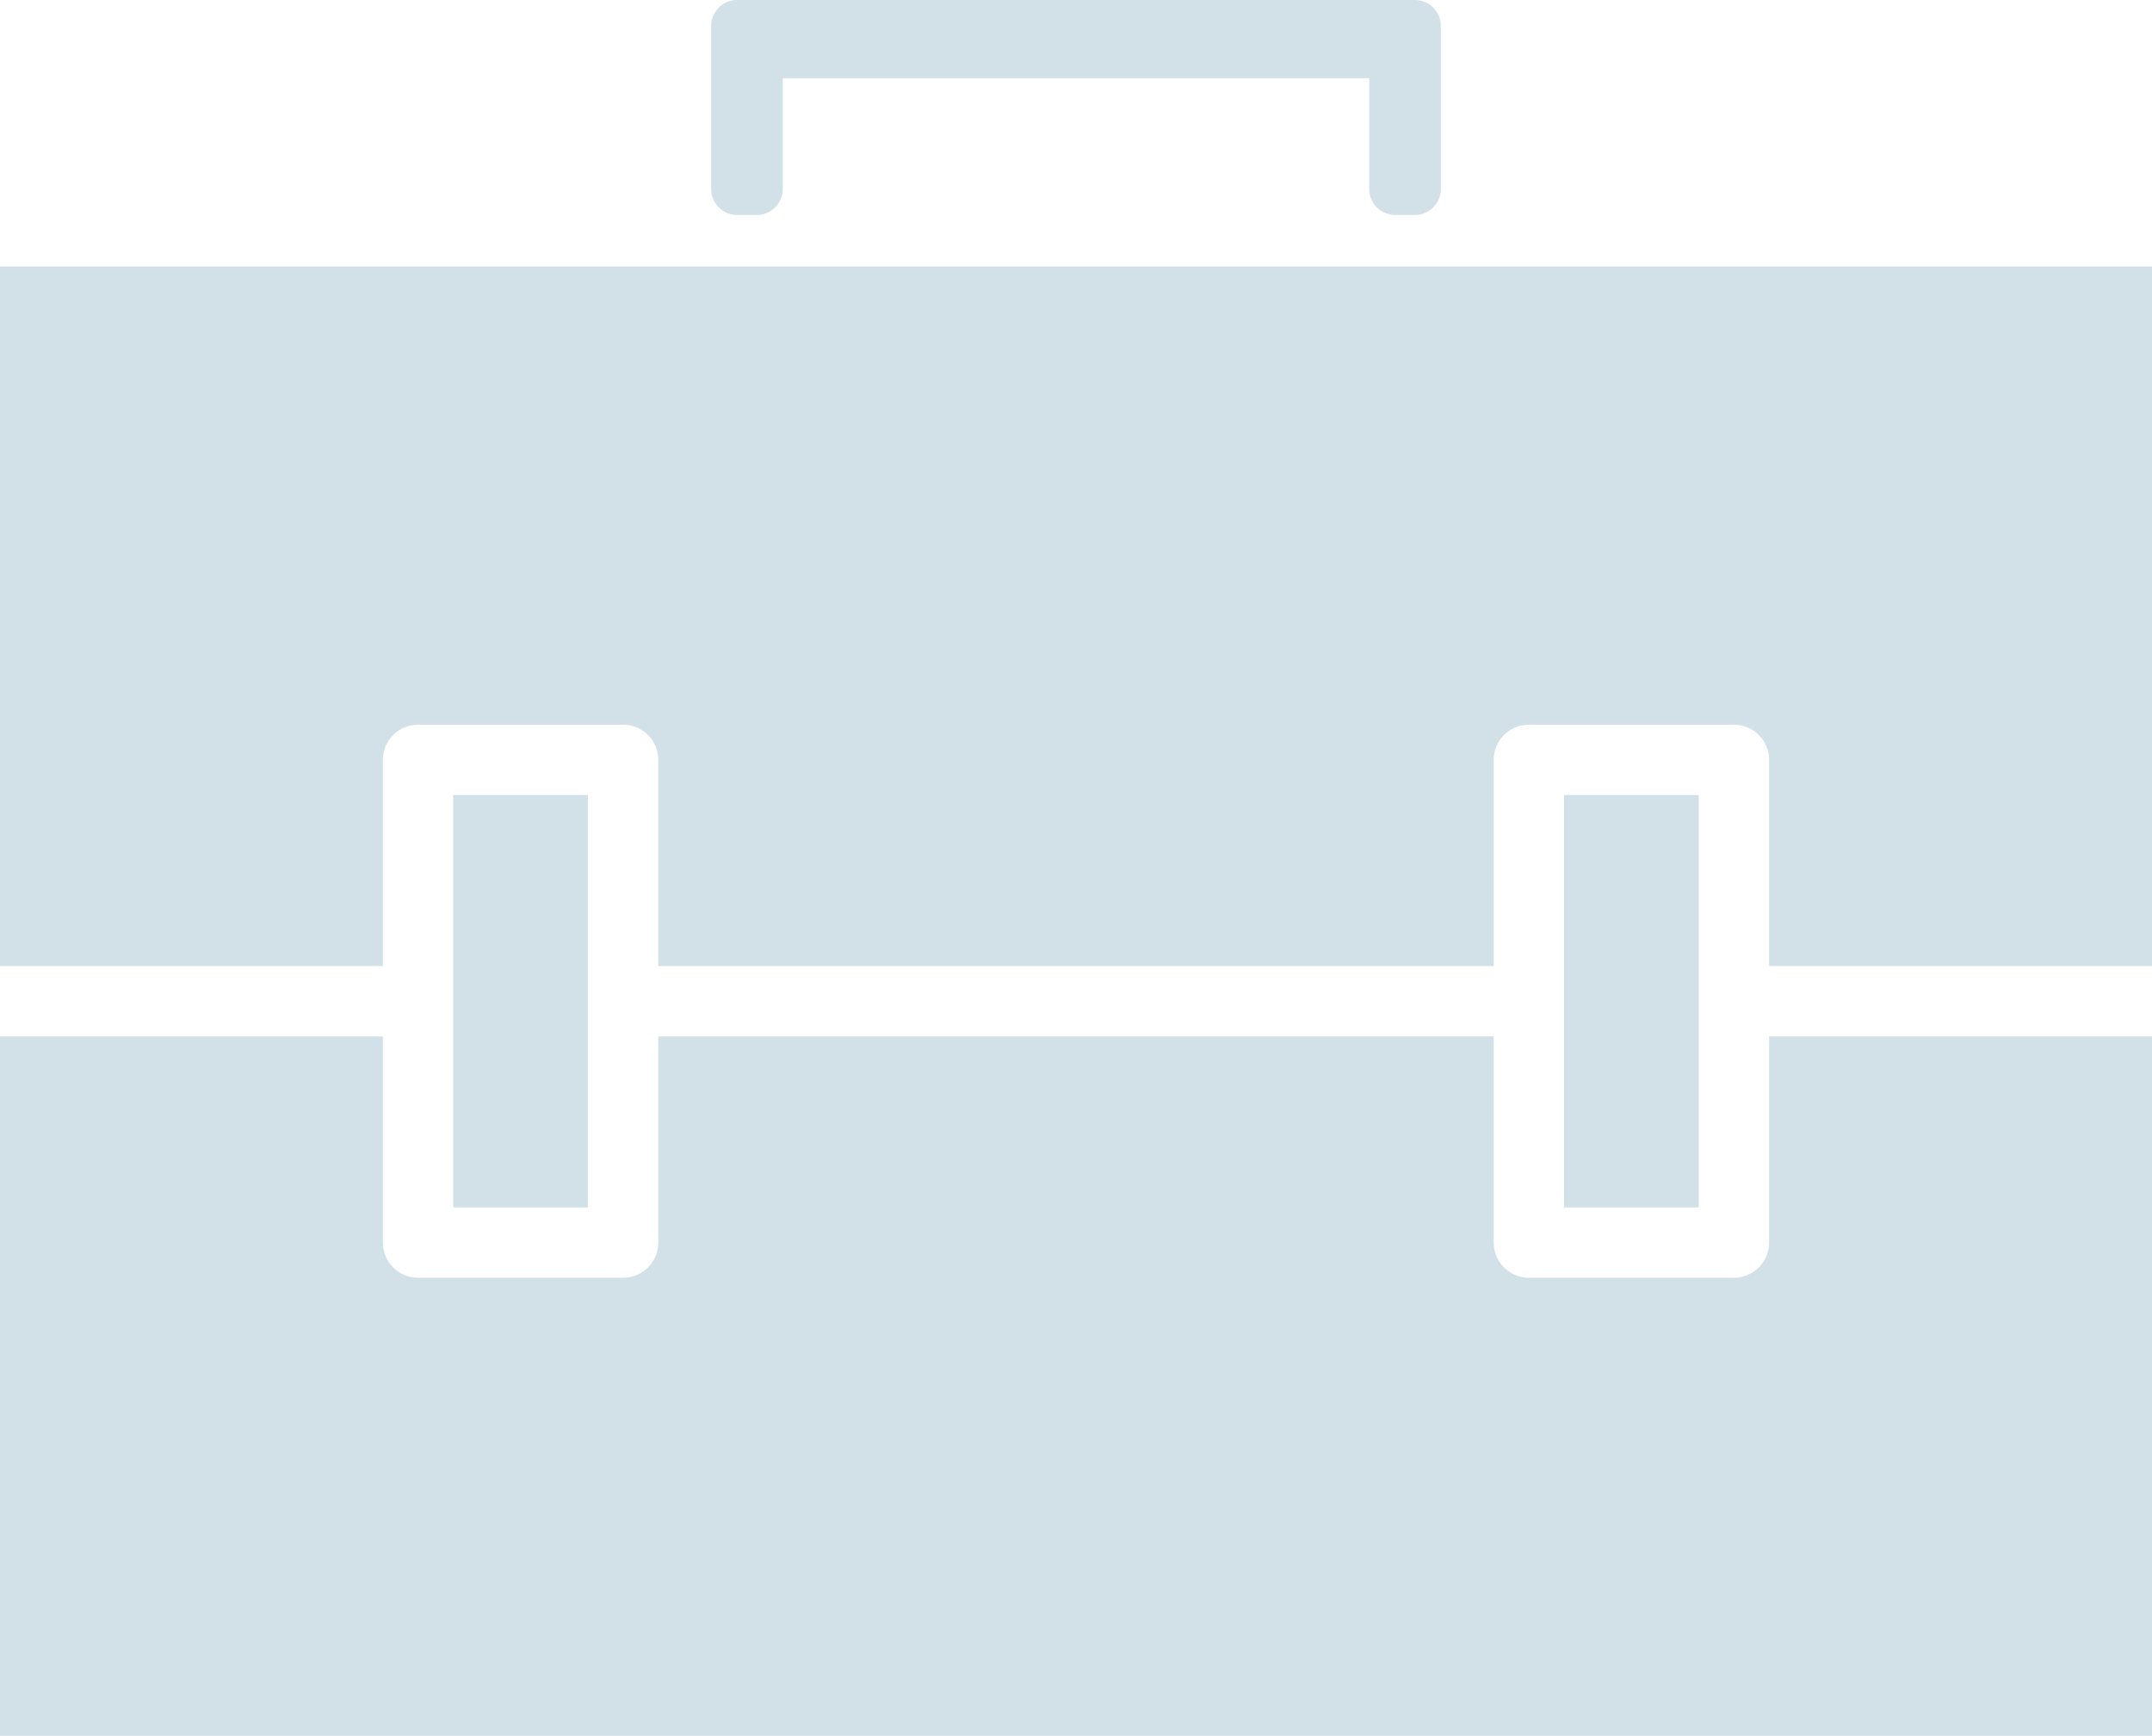 <?xml version="1.0" encoding="utf-8"?>
<!-- Generator: Adobe Illustrator 28.3.0, SVG Export Plug-In . SVG Version: 6.00 Build 0)  -->
<svg version="1.1" id="_x32_" xmlns="http://www.w3.org/2000/svg" xmlns:xlink="http://www.w3.org/1999/xlink" x="0px" y="0px"
	 width="84px" height="67.765px" viewBox="0 0 84 67.765" enable-background="new 0 0 84 67.765" xml:space="preserve">
<path fill="#D2E1E7" d="M84,67.765H0V40.46h14.945v8.049c0,0.758,0.615,1.373,1.373,1.373h8.005c0.758,0,1.373-0.615,1.373-1.373
	V40.46h32.608v8.049c0,0.758,0.615,1.373,1.373,1.373h8.005c0.758,0,1.373-0.615,1.373-1.373V40.46H84V67.765z M17.691,47.135
	V31.038h5.258v16.098H17.691z M61.05,47.135V31.038h5.258v16.098H61.05z M84,37.713H69.055v-8.049c0-0.758-0.615-1.373-1.373-1.373
	h-8.005c-0.758,0-1.373,0.615-1.373,1.373v8.049H25.696v-8.049c0-0.758-0.615-1.373-1.373-1.373h-8.005
	c-0.758,0-1.373,0.615-1.373,1.373v8.049H0V10.408h84V37.713z"/>
<path fill="#D2E1E7" d="M27.758,1.017v6.358c0,0.562,0.455,1.017,1.017,1.017h0.763c0.562,0,1.017-0.455,1.017-1.017V3.052h22.889
	v4.323c0,0.562,0.455,1.017,1.017,1.017h0.763c0.562,0,1.017-0.455,1.017-1.017V1.017C56.242,0.455,55.786,0,55.225,0H28.775
	C28.214,0,27.758,0.455,27.758,1.017z"/>
</svg>

